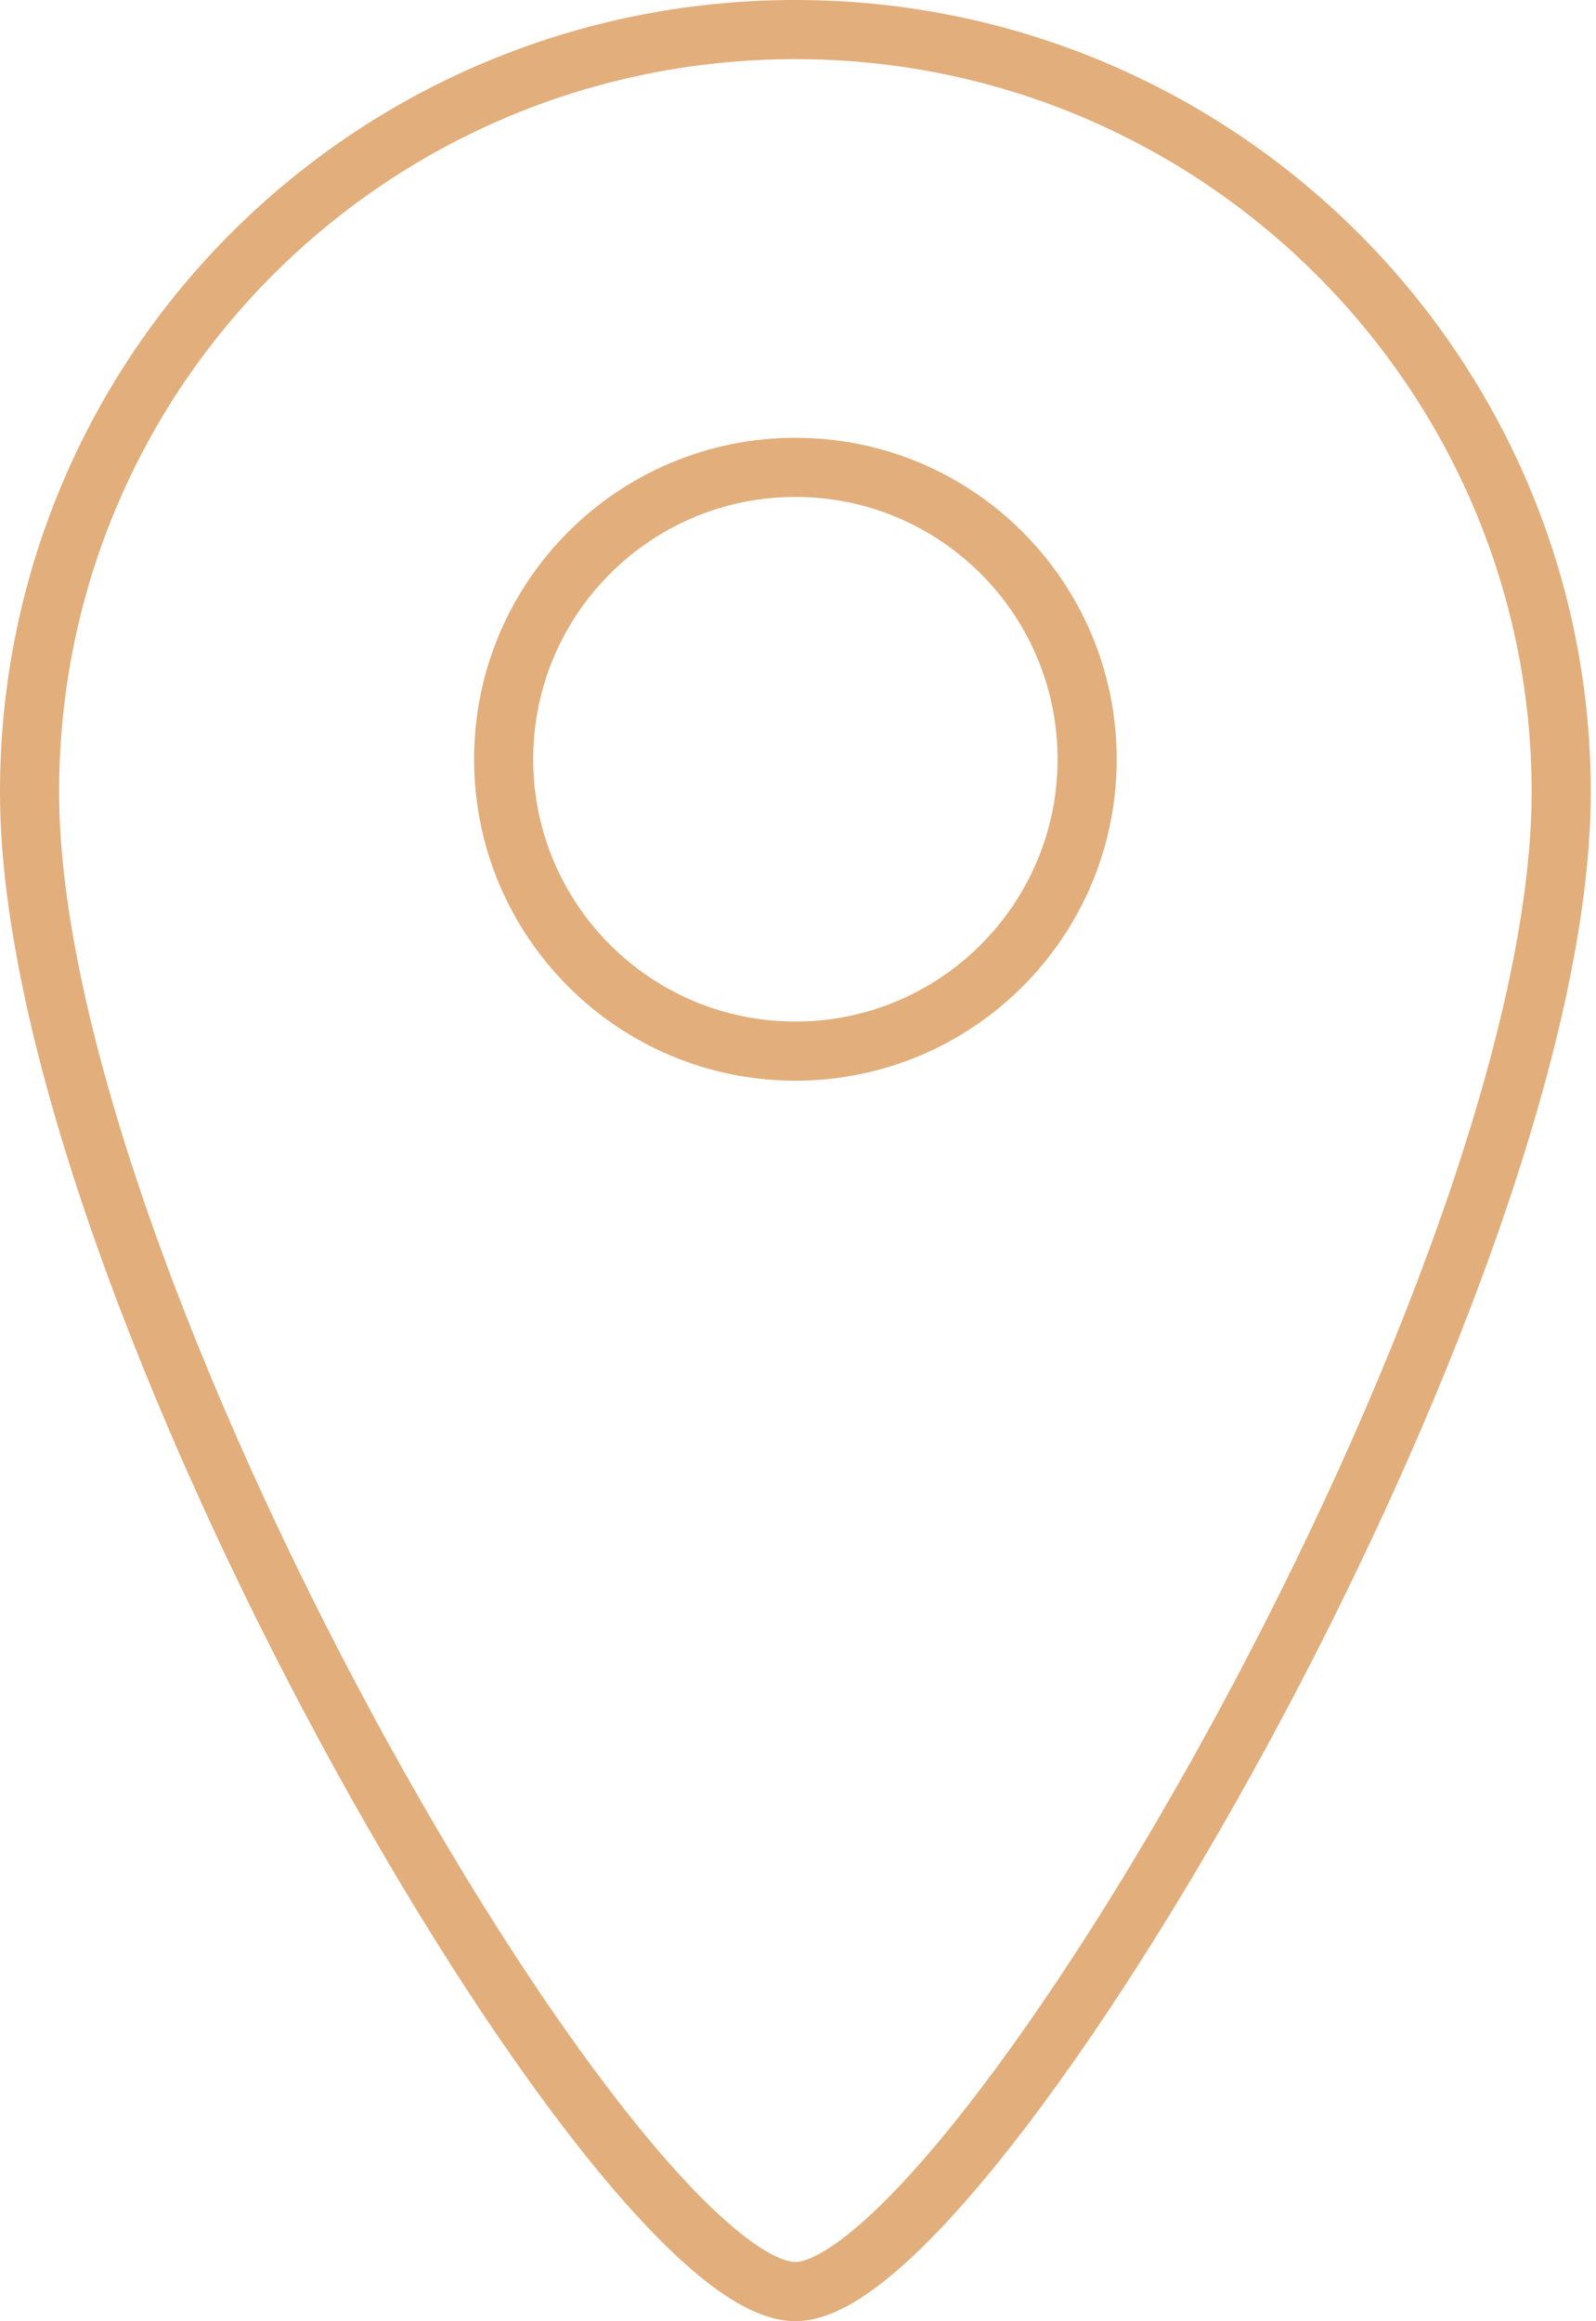 <?xml version="1.0" encoding="UTF-8"?> <svg xmlns="http://www.w3.org/2000/svg" width="108" height="157" viewBox="0 0 108 157" fill="none"> <path fill-rule="evenodd" clip-rule="evenodd" d="M105.645 53.576C105.645 86.89 65.668 155 53.823 155C41.731 155 2 86.89 2 53.576C2 24.95 25.197 2 53.823 2C82.448 2 105.645 25.197 105.645 53.576Z" stroke="#E2AE7B" stroke-width="4"></path> <path d="M53.823 71.096C64.726 71.096 73.565 62.257 73.565 51.354C73.565 40.451 64.726 31.612 53.823 31.612C42.92 31.612 34.081 40.451 34.081 51.354C34.081 62.257 42.92 71.096 53.823 71.096Z" stroke="#E2AE7B" stroke-width="4"></path> </svg> 